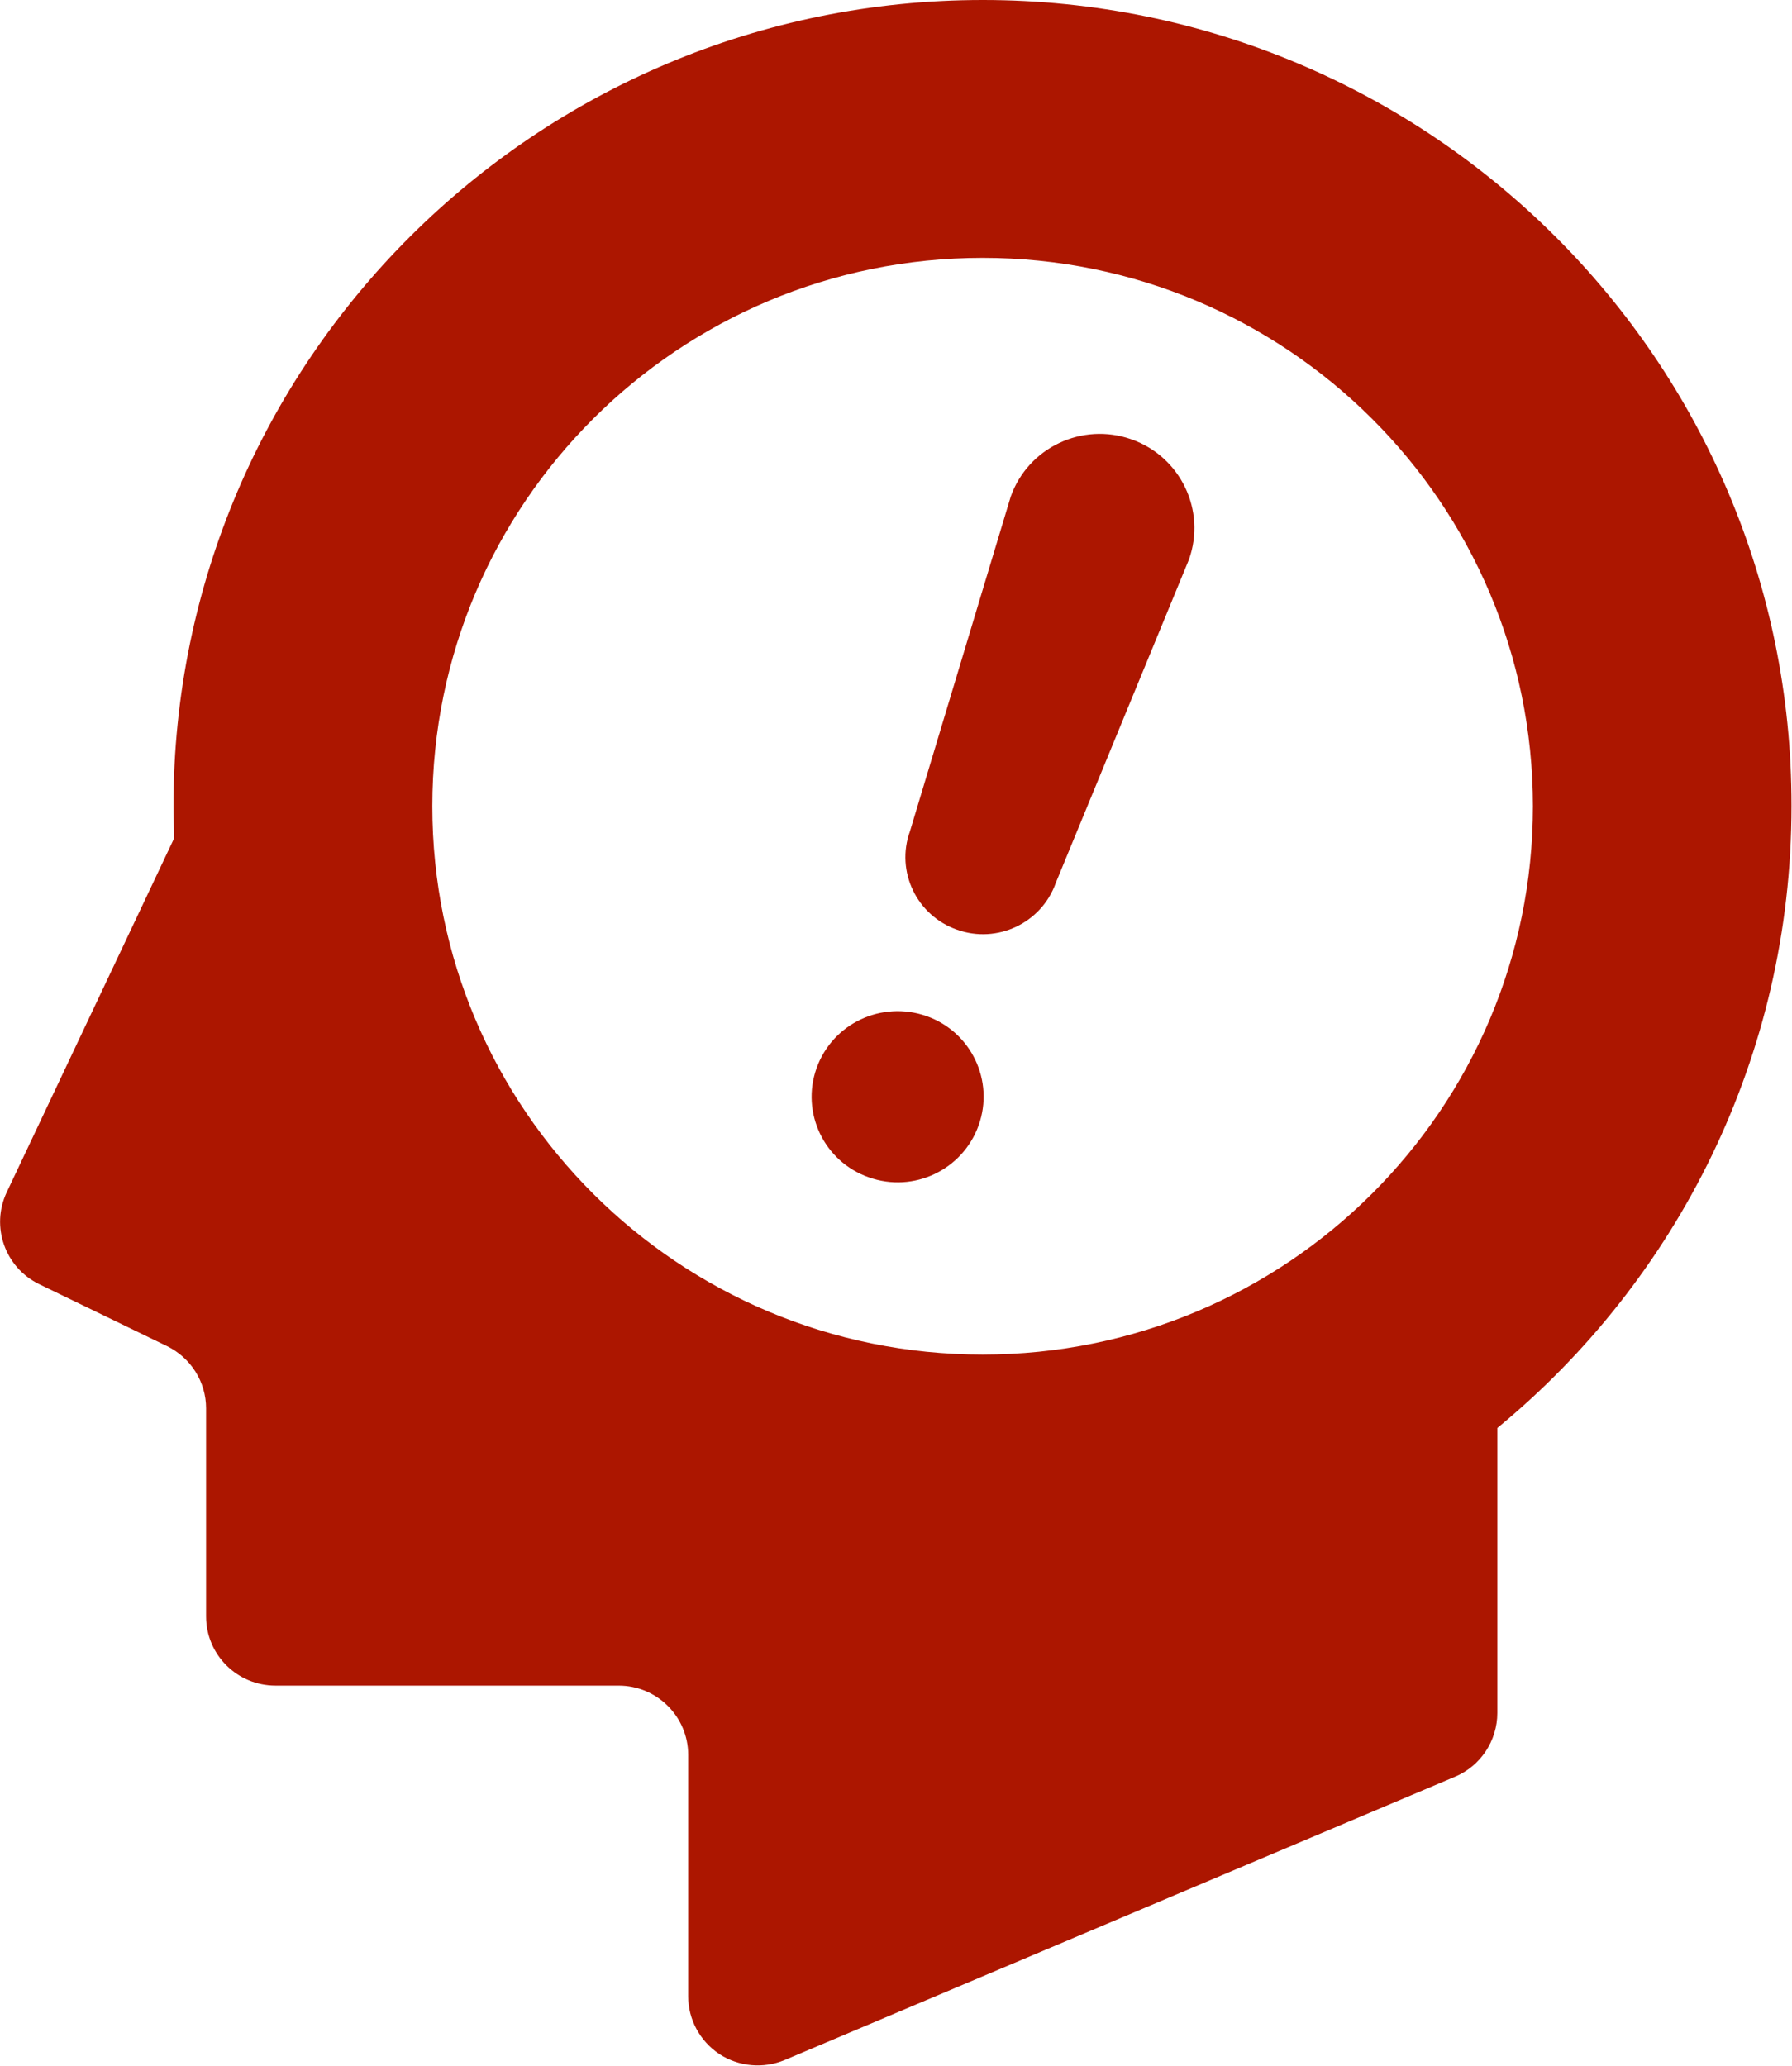 <?xml version="1.0" encoding="UTF-8"?>
<svg id="_レイヤー_2" data-name="レイヤー 2" xmlns="http://www.w3.org/2000/svg" viewBox="0 0 72 83">
  <defs>
    <style>
      .cls-1 {
        fill: #ac1600;
        stroke-width: 0px;
      }
    </style>
  </defs>
  <g id="_メイン" data-name="メイン">
    <g>
      <path class="cls-1" d="m1.57,51.59l5.14,2.49c.96.47,1.57,1.44,1.57,2.5v8.36c0,1.54,1.25,2.78,2.79,2.78h13.79c1.54,0,2.79,1.25,2.79,2.78v9.7c0,.93.47,1.8,1.25,2.32.78.51,1.77.6,2.63.24l26.93-11.38c1.03-.43,1.7-1.45,1.7-2.56v-11.45c7.22-5.94,11.82-14.93,11.82-24.99C72,14.5,57.44,0,39.49,0,21.53,0,6.97,14.5,6.97,32.39c0,.43.02.85.03,1.28L.27,47.9c-.65,1.38-.07,3.02,1.3,3.69Zm15.8-19.2c0-12.17,9.9-22.03,22.11-22.03s22.11,9.86,22.11,22.03c0,12.17-9.9,22.03-22.11,22.03-12.22,0-22.11-9.86-22.11-22.03Z"/>
      <path class="cls-1" d="m32.81,42.91c-.64,1.79.3,3.76,2.1,4.39,1.8.64,3.77-.3,4.41-2.09.64-1.79-.3-3.76-2.1-4.39-1.8-.63-3.77.3-4.41,2.09Z"/>
      <path class="cls-1" d="m40.61,19.95c.7-1.97,2.87-3,4.85-2.3,1.98.7,3.01,2.86,2.31,4.83l-5.35,12.99c-.57,1.61-2.35,2.46-3.97,1.88-1.62-.57-2.47-2.34-1.89-3.95l4.05-13.45Z"/>
    </g>
  </g>
</svg>